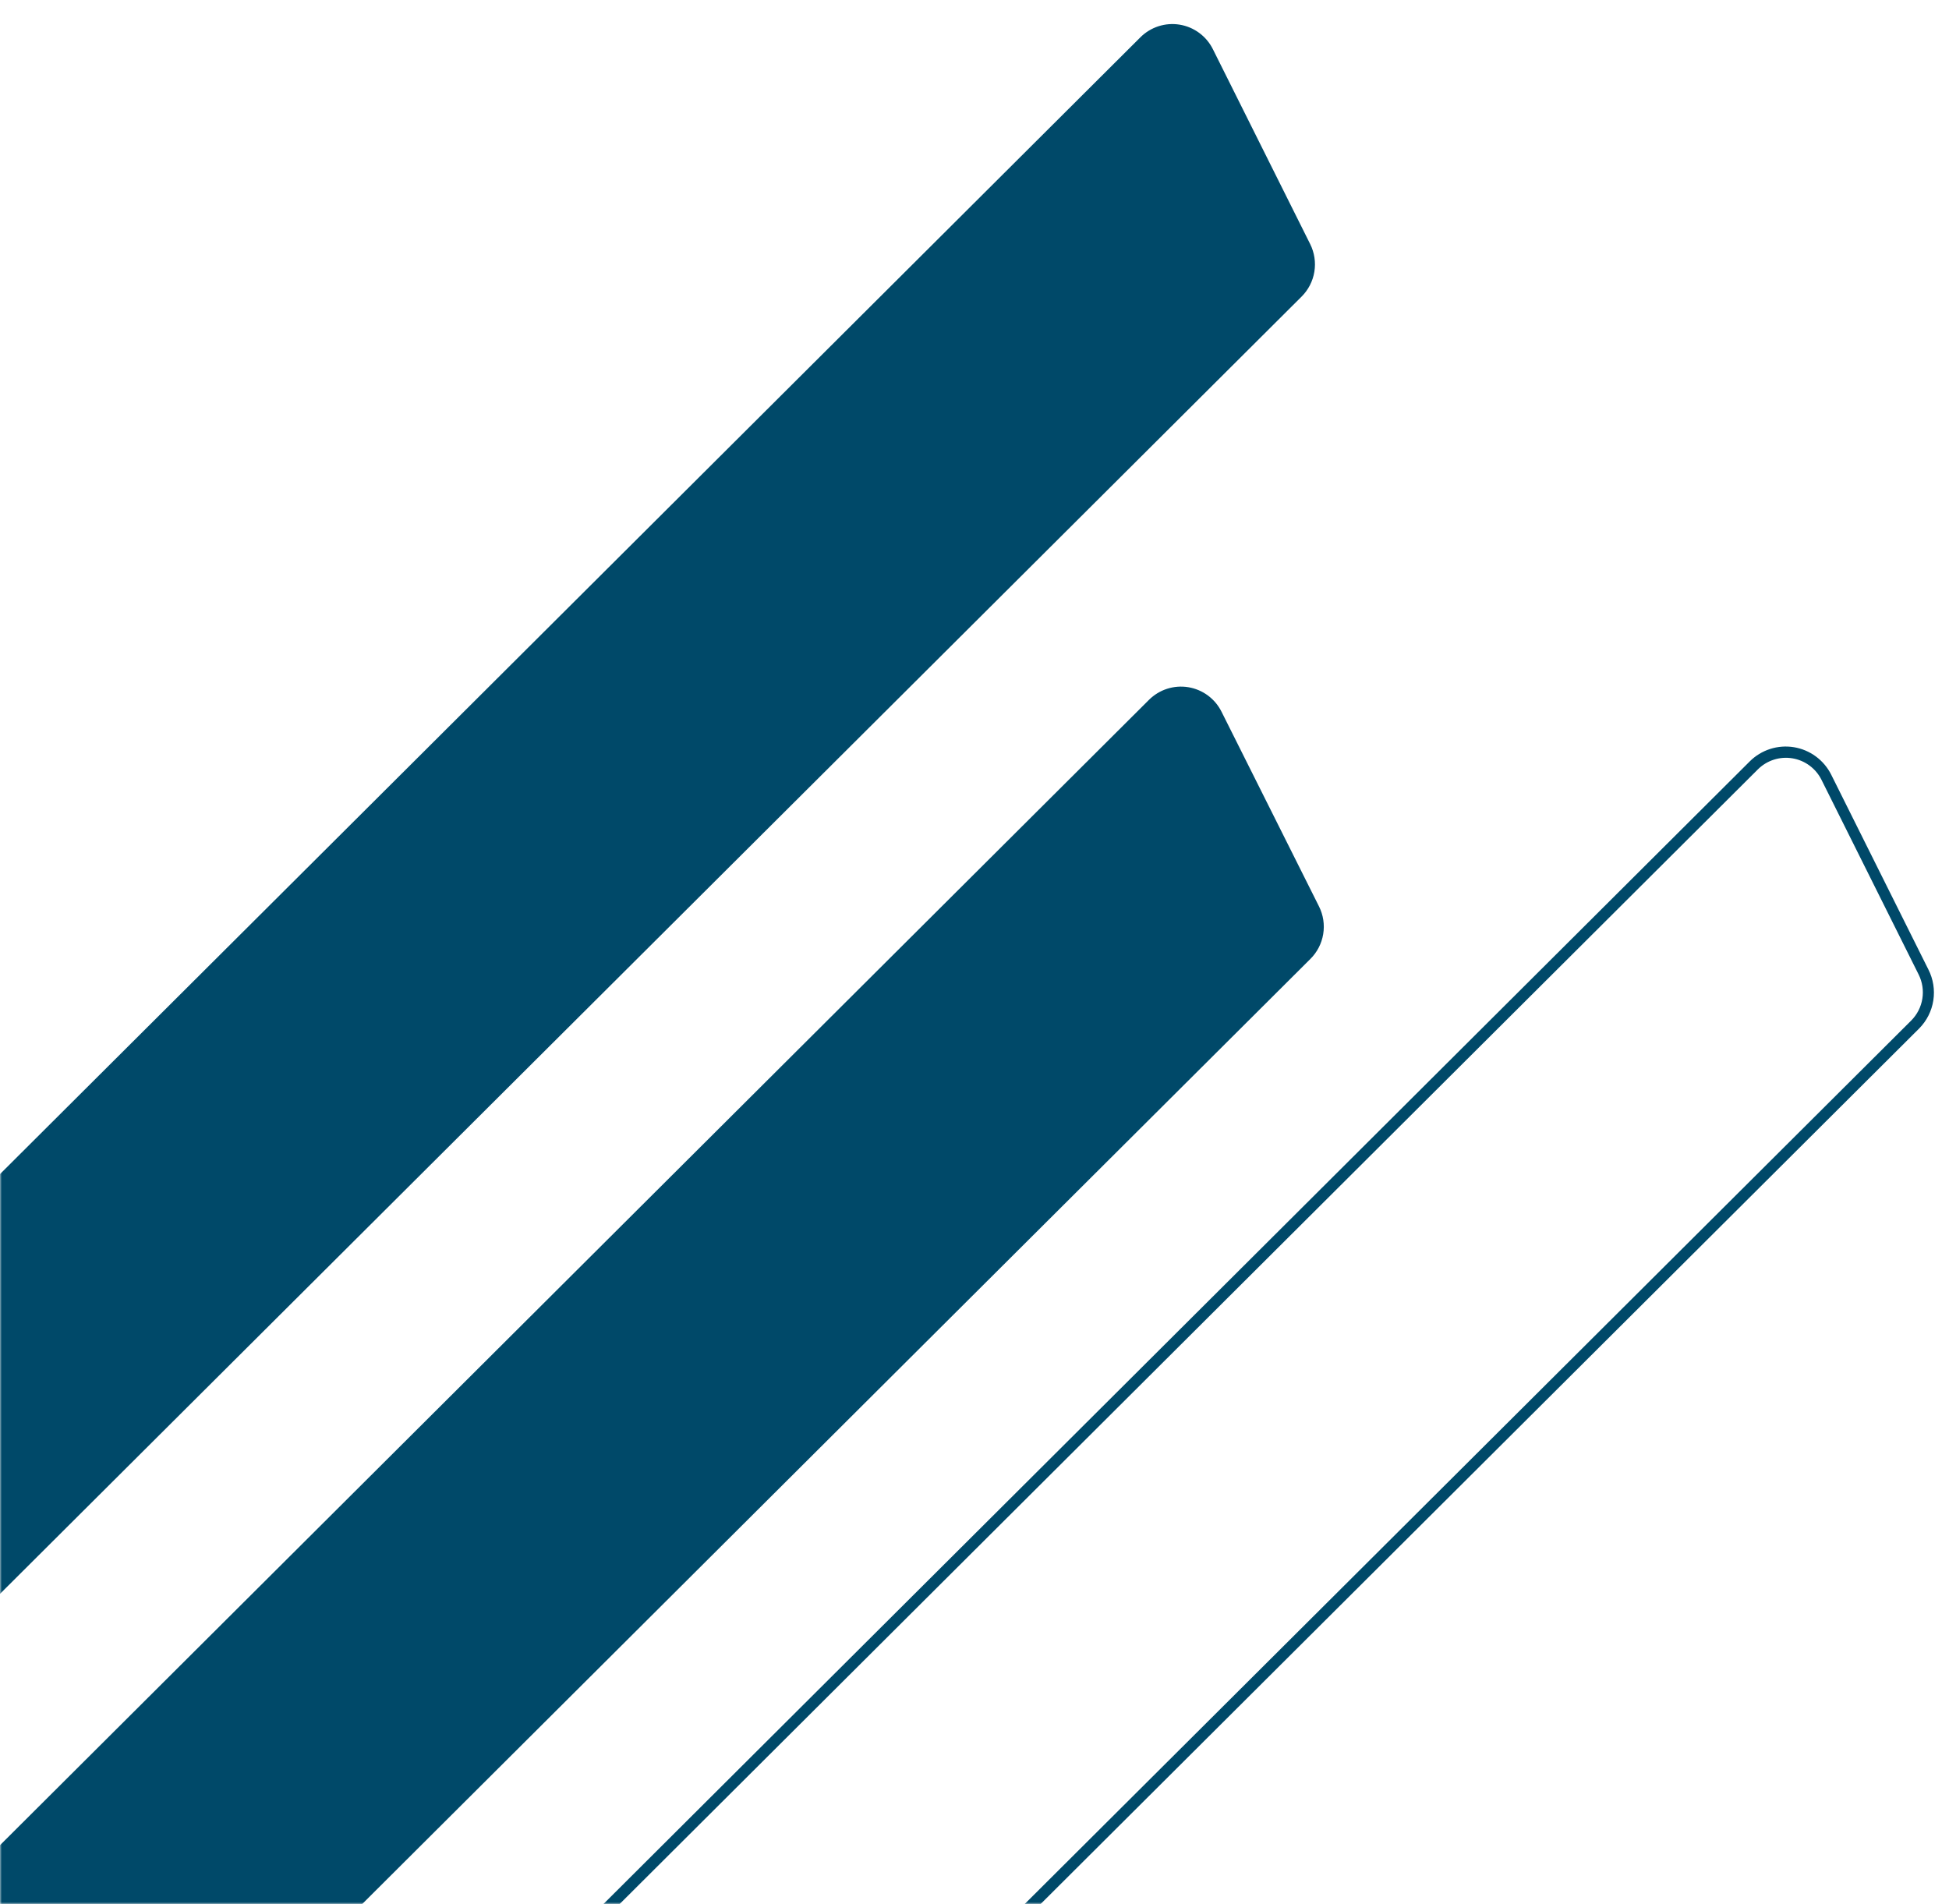 <?xml version="1.0" encoding="UTF-8"?> <svg xmlns="http://www.w3.org/2000/svg" width="517" height="505" viewBox="0 0 517 505" fill="none"><mask id="mask0_174_241" style="mask-type:alpha" maskUnits="userSpaceOnUse" x="0" y="0" width="517" height="505"><rect width="517" height="505" fill="#D9D9D9"></rect></mask><g mask="url(#mask0_174_241)"><path d="M347.572 254.369L1.959 598.807C1.056 599.705 -0.048 600.376 -1.26 600.764C-2.473 601.152 -3.76 601.247 -5.017 601.041C-6.273 600.834 -7.463 600.332 -8.488 599.576C-9.513 598.82 -10.344 597.831 -10.913 596.69L-39.546 539.326C-40.563 537.284 -40.912 534.972 -40.544 532.72C-40.175 530.467 -39.107 528.388 -37.492 526.777L304.787 185.618C306.137 184.273 307.786 183.268 309.598 182.686C311.411 182.104 313.336 181.962 315.215 182.27C317.094 182.579 318.872 183.329 320.405 184.461C321.937 185.592 323.179 187.072 324.029 188.778L349.879 240.404C351.02 242.676 351.412 245.253 350.997 247.763C350.583 250.272 349.384 252.585 347.572 254.369Z" fill="#004969"></path><path d="M345.265 78.67L-0.363 423.108C-1.265 424.009 -2.368 424.683 -3.581 425.073C-4.794 425.463 -6.083 425.559 -7.34 425.352C-8.598 425.145 -9.788 424.642 -10.813 423.884C-11.838 423.126 -12.668 422.134 -13.235 420.992L-41.853 363.627C-42.875 361.586 -43.226 359.273 -42.858 357.019C-42.489 354.766 -41.418 352.687 -39.799 351.078L302.48 9.919C303.828 8.565 305.479 7.552 307.295 6.964C309.112 6.377 311.043 6.231 312.927 6.54C314.811 6.849 316.594 7.604 318.129 8.741C319.664 9.878 320.906 11.365 321.752 13.079L347.542 64.735C348.673 67.002 349.062 69.57 348.654 72.071C348.245 74.573 347.059 76.882 345.265 78.67Z" fill="#004969"></path><path d="M509.113 272.76L163.425 617.228C162.355 618.292 161.048 619.088 159.611 619.548C158.174 620.009 156.649 620.121 155.16 619.877C153.671 619.633 152.261 619.038 151.047 618.142C149.832 617.247 148.847 616.075 148.172 614.724L119.539 557.36C118.378 555.04 117.977 552.413 118.394 549.852C118.811 547.291 120.024 544.927 121.861 543.097L464.14 201.953C465.655 200.441 467.507 199.31 469.543 198.655C471.58 197.999 473.742 197.838 475.853 198.182C477.964 198.527 479.964 199.369 481.686 200.638C483.409 201.908 484.806 203.569 485.763 205.485L511.538 257.156C512.821 259.682 513.276 262.549 512.841 265.35C512.405 268.15 511.101 270.743 509.113 272.76ZM506.985 270.673C508.547 269.104 509.578 267.083 509.93 264.895C510.283 262.707 509.939 260.464 508.949 258.482L483.174 206.826C482.427 205.333 481.338 204.039 479.995 203.049C478.652 202.059 477.095 201.402 475.45 201.132C473.804 200.861 472.119 200.985 470.531 201.493C468.942 202.001 467.497 202.879 466.313 204.054L124.033 545.213C122.642 546.603 121.723 548.396 121.408 550.339C121.093 552.281 121.397 554.274 122.277 556.033L150.91 613.397C151.378 614.312 152.054 615.105 152.884 615.711C153.713 616.317 154.673 616.719 155.687 616.886C156.7 617.053 157.738 616.979 158.718 616.671C159.697 616.362 160.591 615.828 161.327 615.111L506.985 270.673Z" fill="#004969"></path></g></svg> 